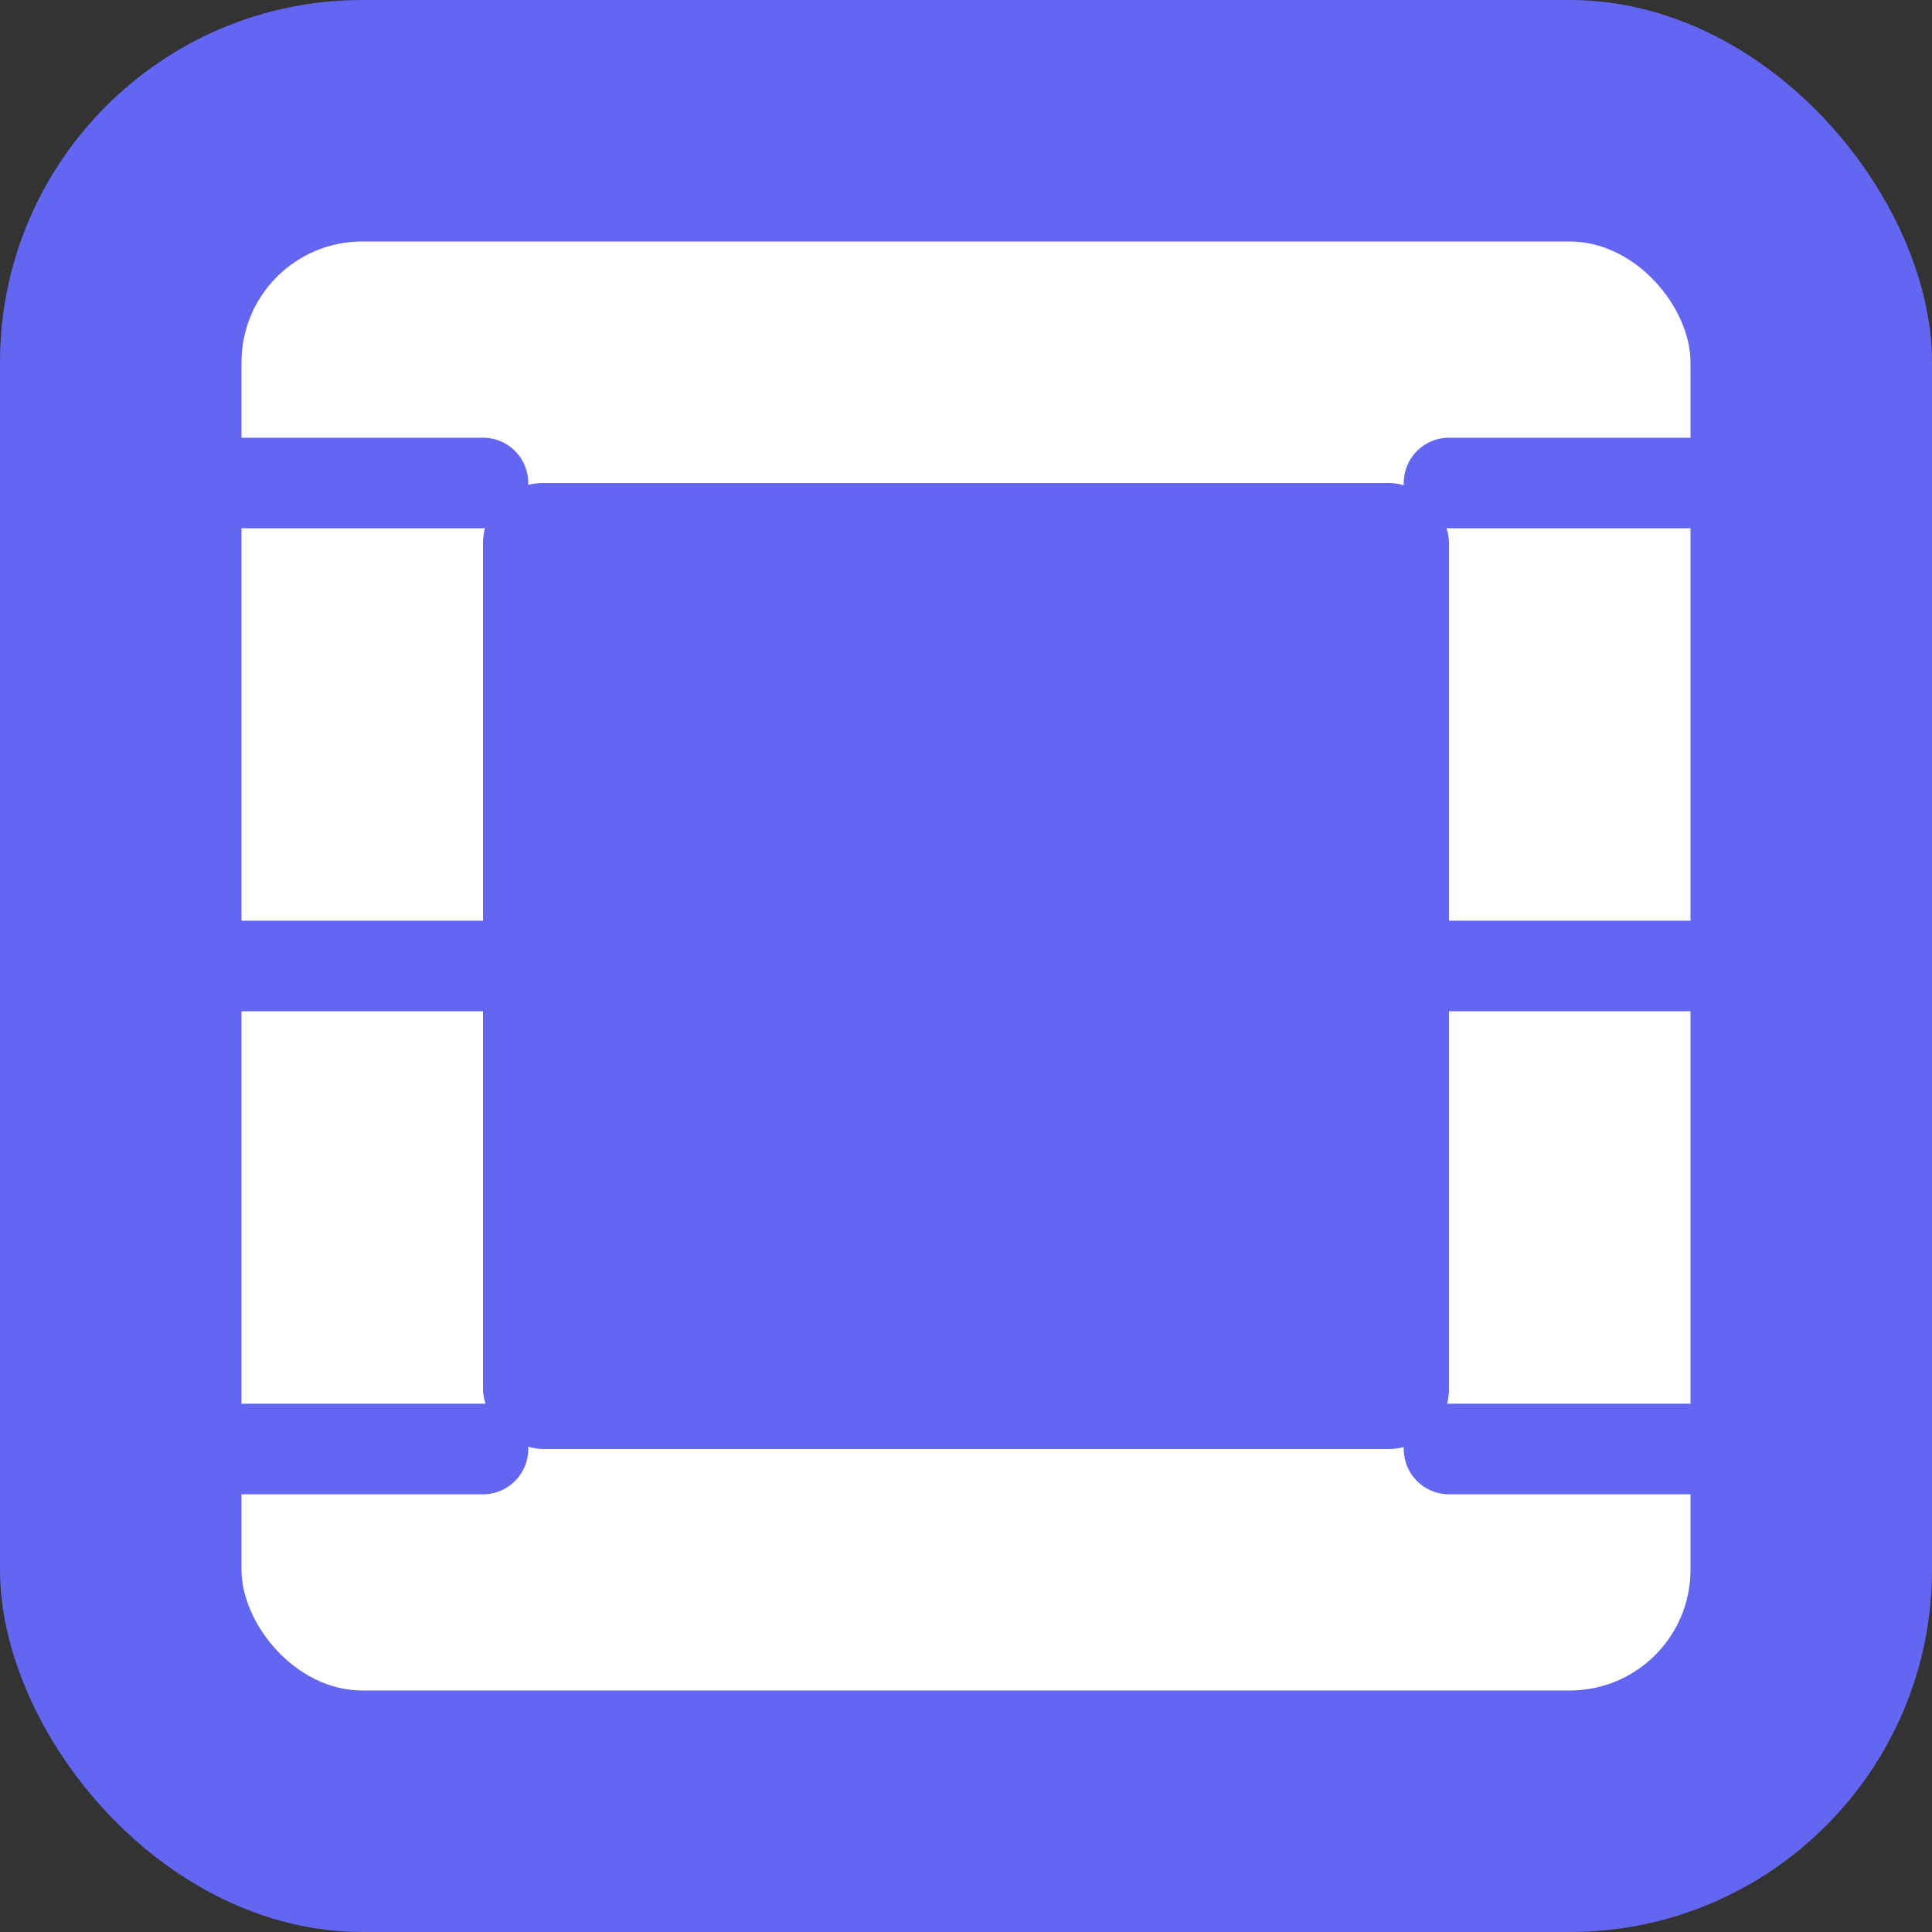 <svg width="32" height="32" viewBox="0 0 32 32" fill="none" xmlns="http://www.w3.org/2000/svg">
  <rect x="0" y="0" width="32" height="32" fill="#333333" stroke="none"/>
  <rect width="32" height="32" rx="6" fill="#6366f1"/>
  <rect x="4" y="4" width="24" height="24" rx="2" fill="white"/>
  <rect x="8" y="8" width="16" height="16" rx="1" fill="#6366f1"/>
  <path d="M4 8H8" stroke="#6366f1" stroke-width="1.5" stroke-linecap="round"/>
  <path d="M24 8H28" stroke="#6366f1" stroke-width="1.5" stroke-linecap="round"/>
  <path d="M4 16H8" stroke="#6366f1" stroke-width="1.5" stroke-linecap="round"/>
  <path d="M24 16H28" stroke="#6366f1" stroke-width="1.5" stroke-linecap="round"/>
  <path d="M4 24H8" stroke="#6366f1" stroke-width="1.5" stroke-linecap="round"/>
  <path d="M24 24H28" stroke="#6366f1" stroke-width="1.5" stroke-linecap="round"/>
</svg> 